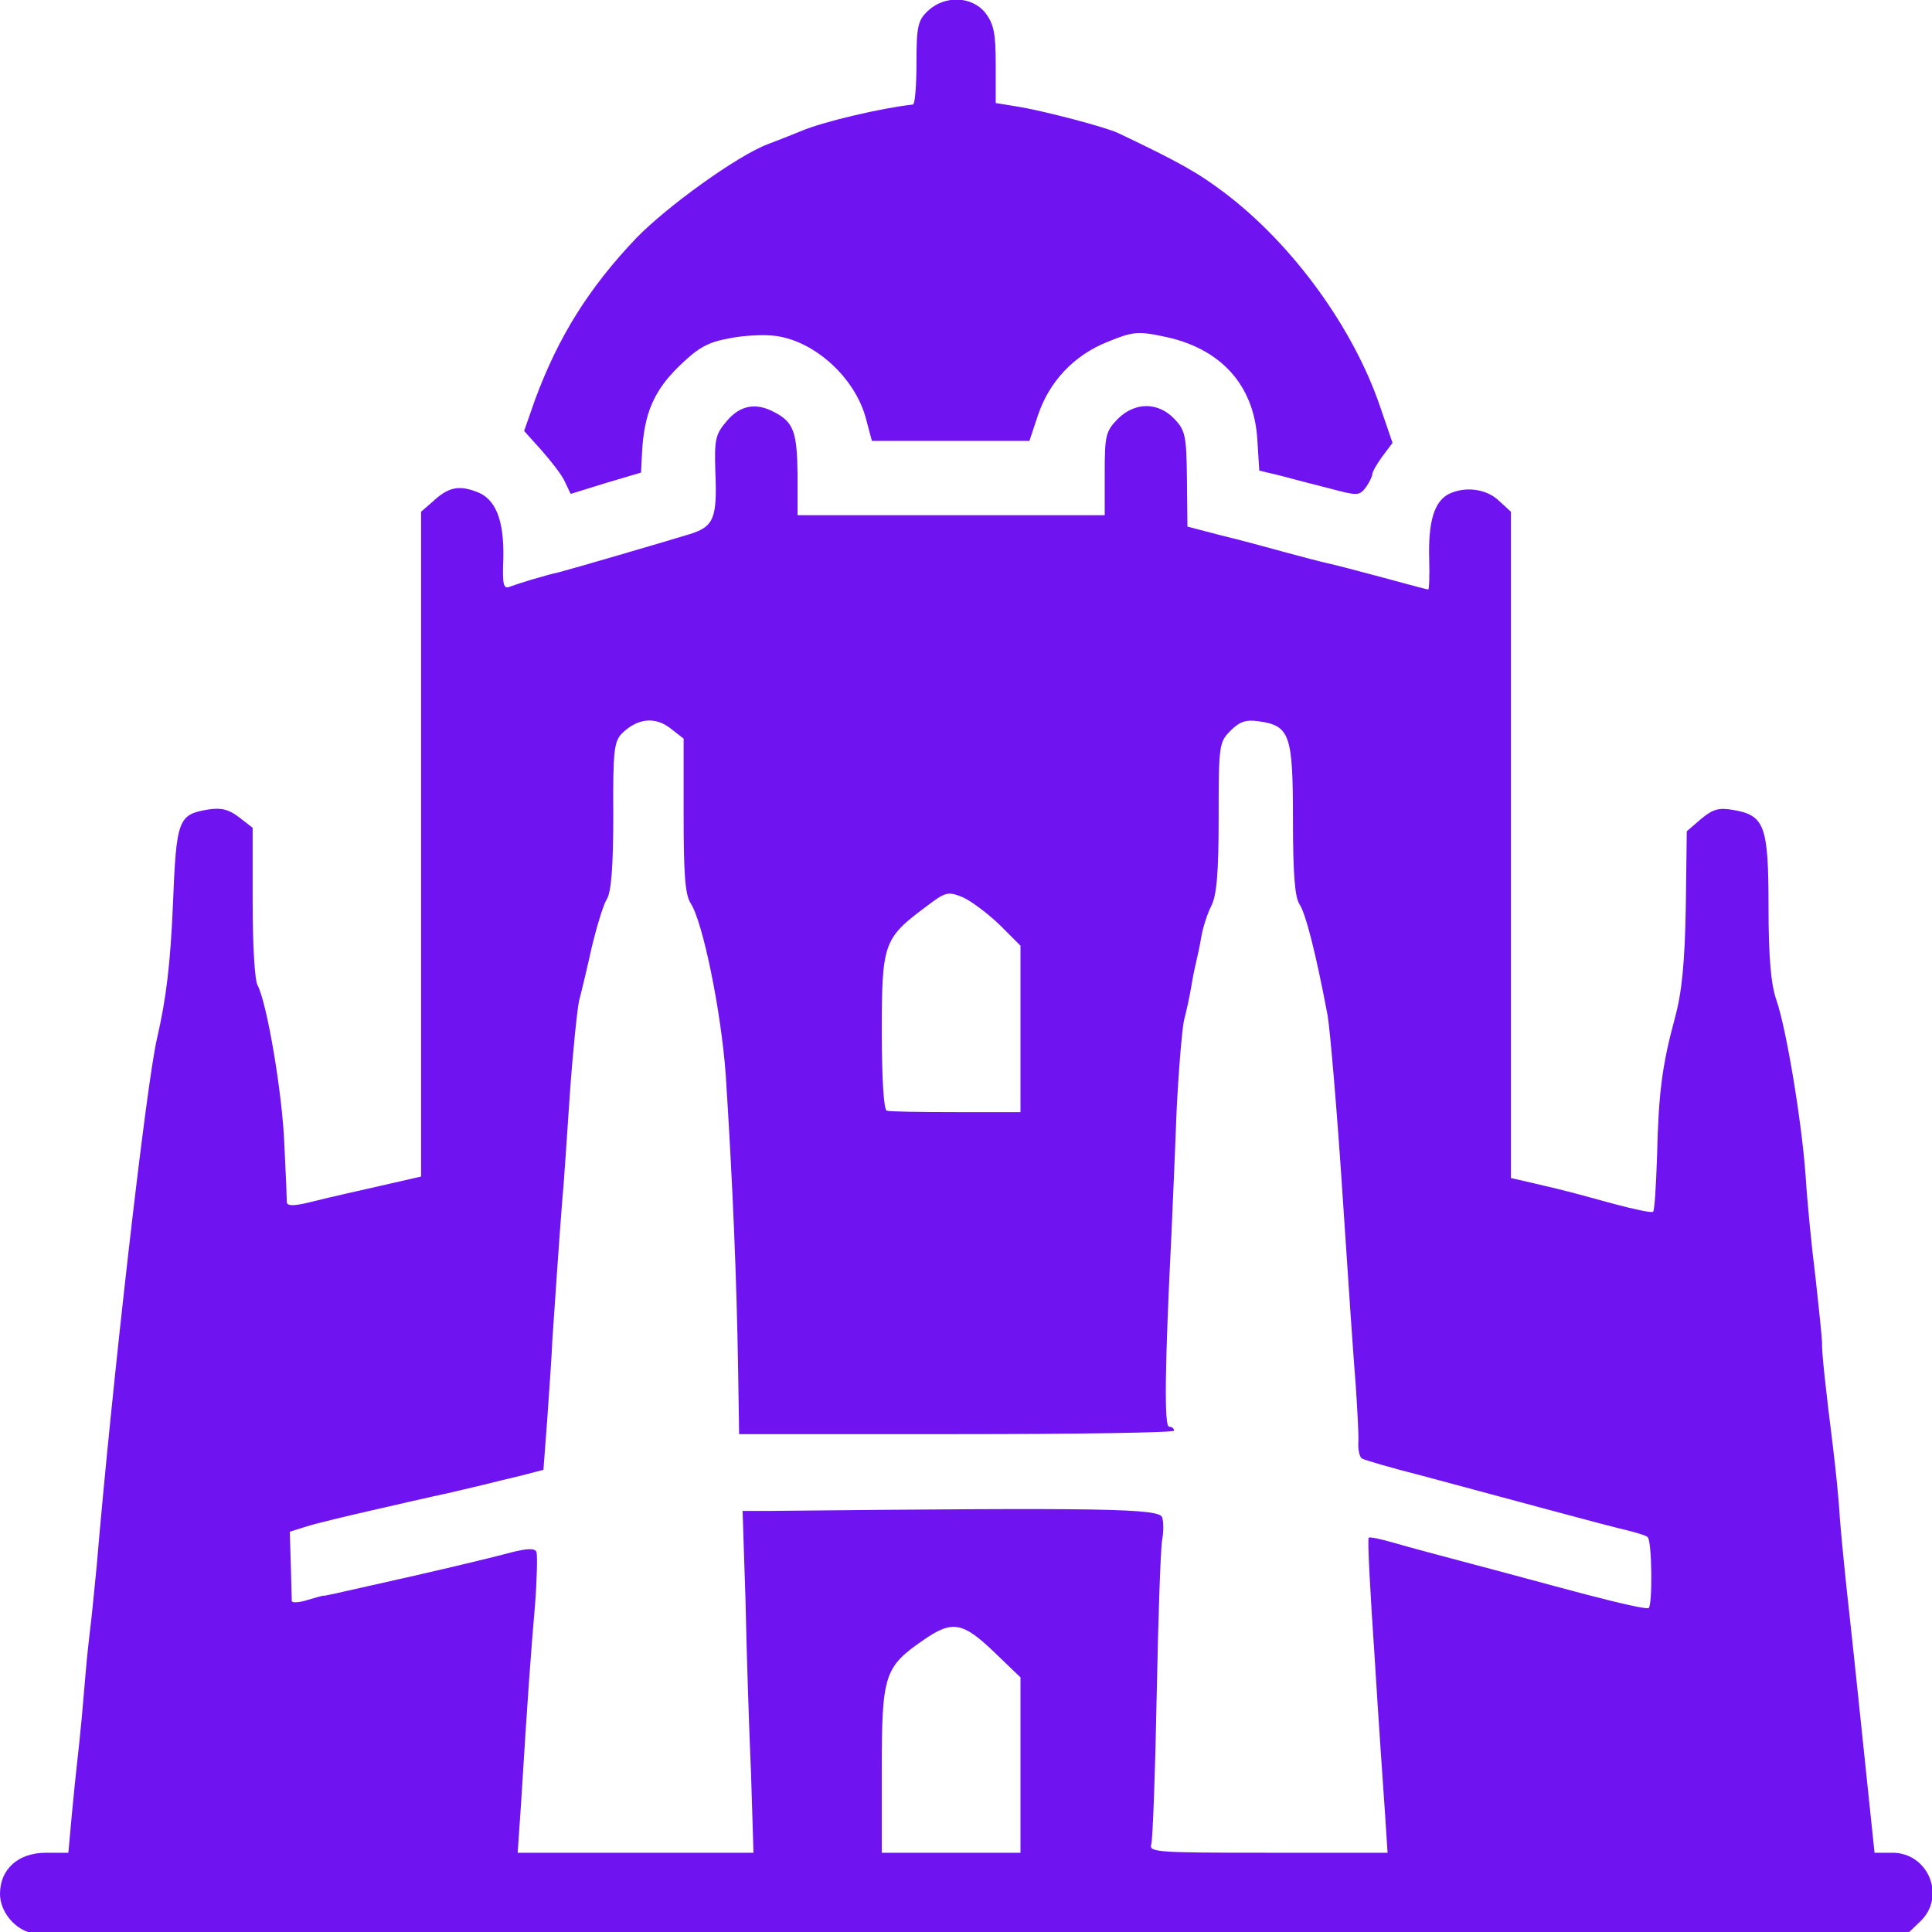 <svg width="390" height="390" viewBox="0 0 390 390" fill="none" xmlns="http://www.w3.org/2000/svg">
<g clip-path="url(#clip0_2038_2770)">
<path d="M6.4 390.2C3 389.5 0 385.9 0 382.3C0 377.3 3.7 374 9.3 374H13.8L14.5 366.3C14.9 362 15.4 357.2 15.6 355.5C15.8 353.9 16.2 349.9 16.5 346.8C16.8 343.6 17.2 338.4 17.5 335.3C17.8 332.1 18.3 328.1 18.5 326.3C18.7 324.6 19.1 320.1 19.5 316.3C22.6 279.6 29.5 219 31.7 209.6C33.6 201.4 34.4 194.3 34.9 182.8C35.6 165.4 35.9 164.4 42.1 163.4C44.7 163 46.2 163.4 48.3 165L51 167.1V182.1C51 190.4 51.4 197.9 52 198.9C53.9 202.5 57 220.7 57.4 231C57.7 236.8 57.9 242 57.9 242.7C58 243.5 59.4 243.5 63.3 242.5C66.1 241.8 72.2 240.4 76.7 239.4L85 237.5V170.4V103.3L87.3 101.3C90.4 98.4 92.5 97.9 96 99.2C100 100.5 101.8 104.9 101.6 112.8C101.4 118.1 101.6 119 103 118.4C104.6 117.8 110.1 116.1 112.9 115.5C114.9 115 134.1 109.4 139.3 107.8C144.1 106.3 144.8 104.6 144.4 95.2C144.2 88.7 144.4 87.7 146.7 85C149.4 81.8 152.6 81.2 156.3 83.2C160.2 85.2 160.9 87.2 161 95.8V104H192H223V95.6C223 87.9 223.2 87.1 225.6 84.6C229.1 81.1 233.8 81.1 237.1 84.6C239.3 86.9 239.5 88.1 239.6 96.7L239.7 106.3L246.6 108.1C250.4 109 256.2 110.6 259.5 111.5C262.8 112.4 266.6 113.4 268 113.7C269.4 114 274.4 115.3 279.2 116.6C284 117.9 288.1 119 288.3 119C288.5 119 288.6 116.2 288.5 112.8C288.3 105.3 289.5 101.4 292.3 99.8C295.6 98.1 300 98.6 302.6 101.1L305 103.3V170.6V237.8L309.8 238.9C317.1 240.6 317.6 240.8 325.7 243C329.8 244.1 333.5 244.9 333.7 244.6C334 244.4 334.3 239.3 334.5 233.3C334.8 220.7 335.5 215.1 338.1 205.5C339.5 200.4 340.1 194.4 340.3 183.1L340.5 167.8L343.4 165.3C345.8 163.3 347 163 349.9 163.5C356.2 164.6 357 166.6 357 183C357 193.3 357.5 198.8 358.6 201.9C360.6 207.7 363.7 226.3 364.5 237.5C364.8 242.5 365.7 251.7 366.5 258C367.2 264.3 367.8 270.2 367.8 271C367.7 272.7 368.6 280.9 370 292C370.5 296.1 371.2 302.7 371.4 306.5C371.7 310.4 372.6 319.4 373.4 326.5C374.2 333.7 375.6 347.3 376.6 356.8L378.4 374H382C389.3 374 392.9 382.9 387.6 387.9L385.3 390.1L196.8 390.3C93.2 390.4 7.5 390.3 6.4 390.2ZM151.6 357.8C151.2 348.8 150.7 333.3 150.5 323.3L149.9 305H155.2C223 304.3 234 304.5 234.6 306.3C234.9 307.2 234.9 309.3 234.6 310.8C234.3 312.3 233.8 326.3 233.5 342C233.2 357.7 232.7 371.3 232.4 372.3C231.9 373.9 233.5 374 256 374H280.1L279.6 366.3C279.3 362 278.3 347.8 277.5 334.7C276.6 321.5 276 310.6 276.3 310.4C276.5 310.2 278.9 310.7 281.6 311.5C284.3 312.3 291.5 314.2 297.5 315.8C303.6 317.4 313.8 320.2 320.3 321.9C326.8 323.6 332.4 324.9 332.8 324.6C333.6 324.1 333.5 311.1 332.6 310.3C332.4 310 330.7 309.5 328.8 309C327 308.6 319.4 306.6 312 304.6C304.6 302.6 293.4 299.6 287.1 297.9C280.8 296.3 275.3 294.7 274.9 294.4C274.5 294.2 274.1 292.7 274.2 291.2C274.3 289.7 274 284.7 273.7 280C273.3 275.3 272.1 257.8 271 241C269.9 224.2 268.5 208 268 205C265.7 192.8 263.6 184.4 262.3 182.5C261.4 181.1 261 176.5 261 165.4C261 148.3 260.4 146.5 254.1 145.6C251.5 145.2 250.2 145.7 248.4 147.5C246.1 149.8 246 150.4 246 165C246 176.3 245.6 180.8 244.5 182.9C243.7 184.5 242.8 187.3 242.5 189.1C242.2 191 241.7 193.2 241.5 194C241.3 194.8 240.8 197.1 240.5 199C240.2 200.9 239.5 204.1 239 206C238.6 207.9 237.9 216.3 237.5 224.5C237.2 232.8 236.7 243.6 236.5 248.5C235.1 276.4 235 288 236 288C236.5 288 237 288.3 237 288.8C237 289.2 217.2 289.5 193.1 289.5H149.2L149 276.5C148.7 258 147.9 238.7 146.5 217C145.6 204.3 141.9 186.1 139.4 182.3C138.3 180.6 138 176.4 138 164.6V149.1L135.3 147C132.2 144.6 128.7 145 125.6 148C124 149.6 123.7 151.4 123.8 164.6C123.8 174.7 123.4 180.1 122.5 181.5C121.8 182.6 120.5 186.9 119.5 191C118.6 195.1 117.4 200.1 116.9 202C116.5 203.9 115.6 212.6 115 221.3C114.4 230 113.8 239.5 113.5 242.3C112.9 249.8 111.9 264.7 111.5 270.5C111.4 273.3 110.9 280.3 110.5 286.1L109.7 296.7L105.1 297.9C102.6 298.5 99.6 299.2 98.5 299.5C97.4 299.8 93.8 300.6 90.5 301.4C87.2 302.1 80.2 303.7 75 304.9C69.8 306.1 63.9 307.5 62 308.1L58.5 309.2L58.7 315.8C58.8 319.5 58.9 322.8 58.9 323.2C59 323.6 60.4 323.5 62 323C63.7 322.5 65.1 322.1 65.3 322.1C65.5 322.2 65.8 322.1 84 318C91.4 316.3 99.8 314.3 102.7 313.5C106.5 312.5 108 312.5 108.3 313.3C108.5 314 108.4 318.8 108 324C107.2 333.2 106.5 342.6 105.2 363.8L104.5 374H128.3H152.1L151.6 357.8ZM206 356.3V338.6L201 333.8C194.4 327.4 192.3 327 186.5 331C178.5 336.5 178 338 178 357.3V374H192H206V356.3ZM206 207.7V190.9L201.8 186.7C199.4 184.4 196.1 181.9 194.3 181.1C191.3 179.9 190.9 180 186.7 183.2C178.4 189.4 178 190.5 178 208.2C178 217.7 178.4 224 179 224.2C179.5 224.4 185.8 224.5 193 224.5H206V207.7Z" fill="#6F14F1"/>
<path d="M114.101 97.4C113.601 96.1 111.401 93.3 109.401 91L105.801 87L108.001 80.7C112.701 68 118.801 58.2 128.401 48.1C134.701 41.6 148.901 31.4 155.001 29.1C156.901 28.4 159.901 27.2 161.601 26.5C166.001 24.6 177.901 21.8 184.301 21.1C184.701 21 185.001 17.3 185.001 12.7C185.001 5.3 185.301 4.1 187.301 2.2C190.701 -1 196.201 -0.8 198.901 2.6C200.601 4.8 201.001 6.7 201.001 13V20.8L205.301 21.5C210.401 22.3 223.401 25.7 225.801 26.9C238.001 32.7 241.901 34.9 247.301 39C261.001 49.4 273.201 66.2 278.601 82.1L281.101 89.4L279.001 92.2C277.901 93.7 277.001 95.3 277.001 95.8C277.001 96.2 276.401 97.4 275.701 98.4C274.401 100.1 274.001 100.1 268.401 98.6C265.201 97.8 260.601 96.6 258.401 96L254.201 95L253.801 88.6C253.101 77.6 246.301 70.2 234.801 67.9C229.601 66.8 228.501 67 223.601 69C216.801 71.7 211.801 77 209.501 83.9L207.801 89H191.901H176.001L174.801 84.5C172.601 76.2 164.401 68.8 156.501 67.8C154.301 67.5 150.101 67.7 147.201 68.3C142.801 69.1 140.901 70.2 137.001 74C132.001 78.9 130.001 83.5 129.601 91.4L129.401 95.4L122.301 97.5L115.201 99.7L114.101 97.4Z" fill="#6F14F1"/>
</g>
<defs>
<clipPath id="clip0_2038_2770">
<rect width="390" height="390" fill="white"/>
</clipPath>
</defs>
</svg>

